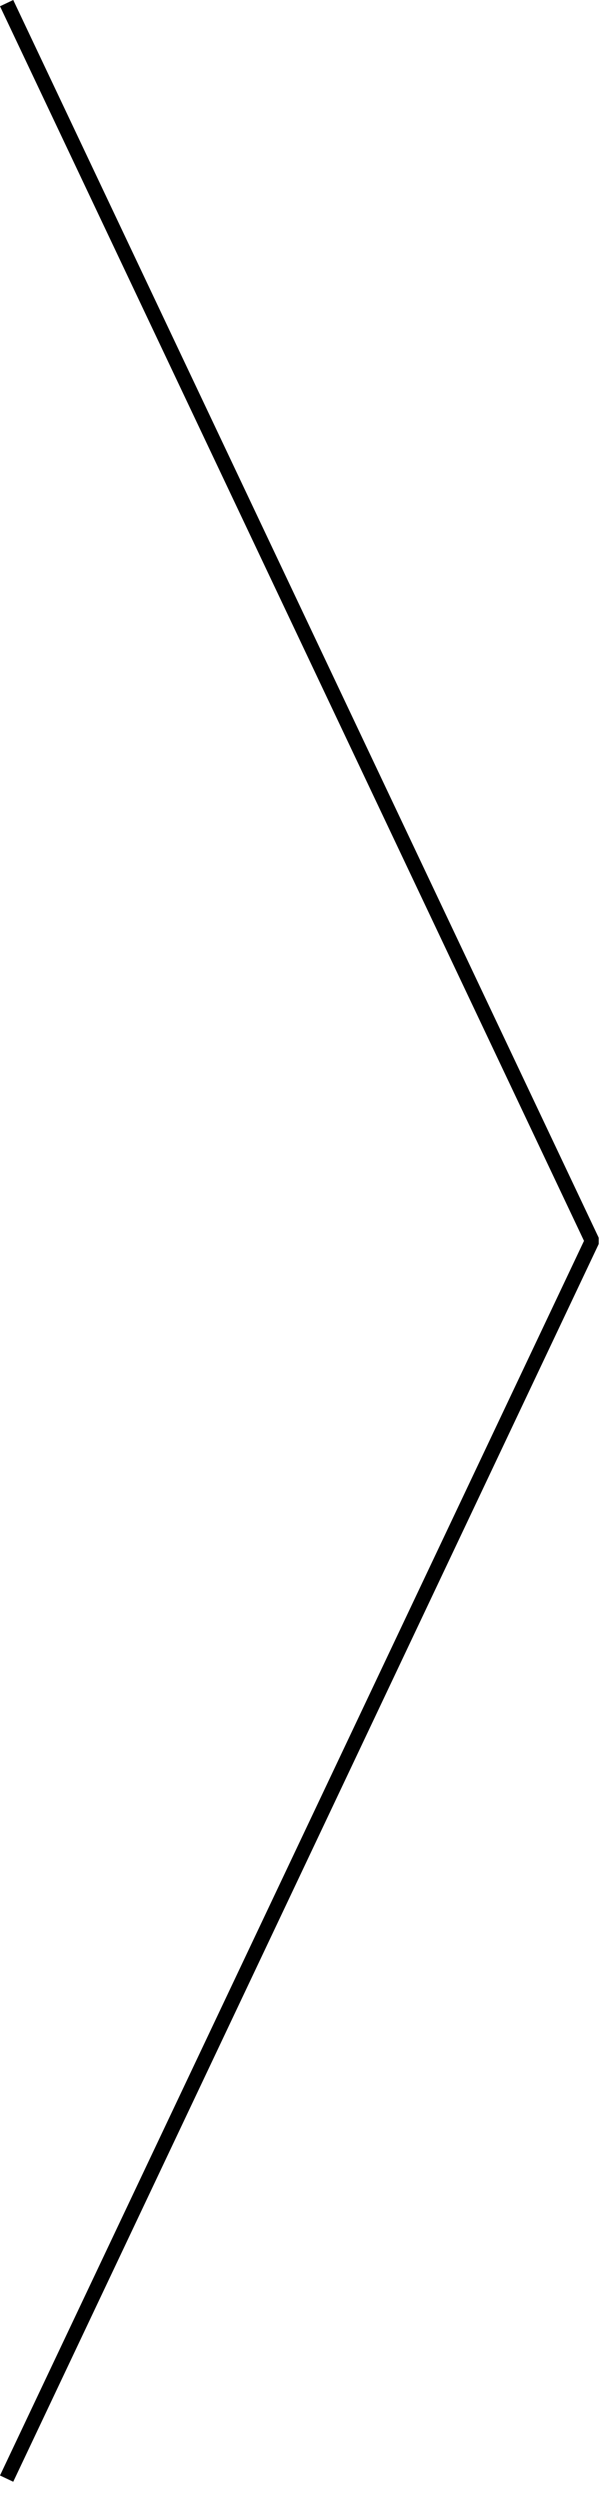<svg viewBox="0 0 31 128" xmlns="http://www.w3.org/2000/svg" fill-rule="evenodd" clip-rule="evenodd" stroke-linejoin="round" stroke-miterlimit="1.414"><path d="M29.924 63.535L0 .321.678 0l30 63.375v.321l-30 63.375L0 126.75l29.924-63.215z"/></svg>